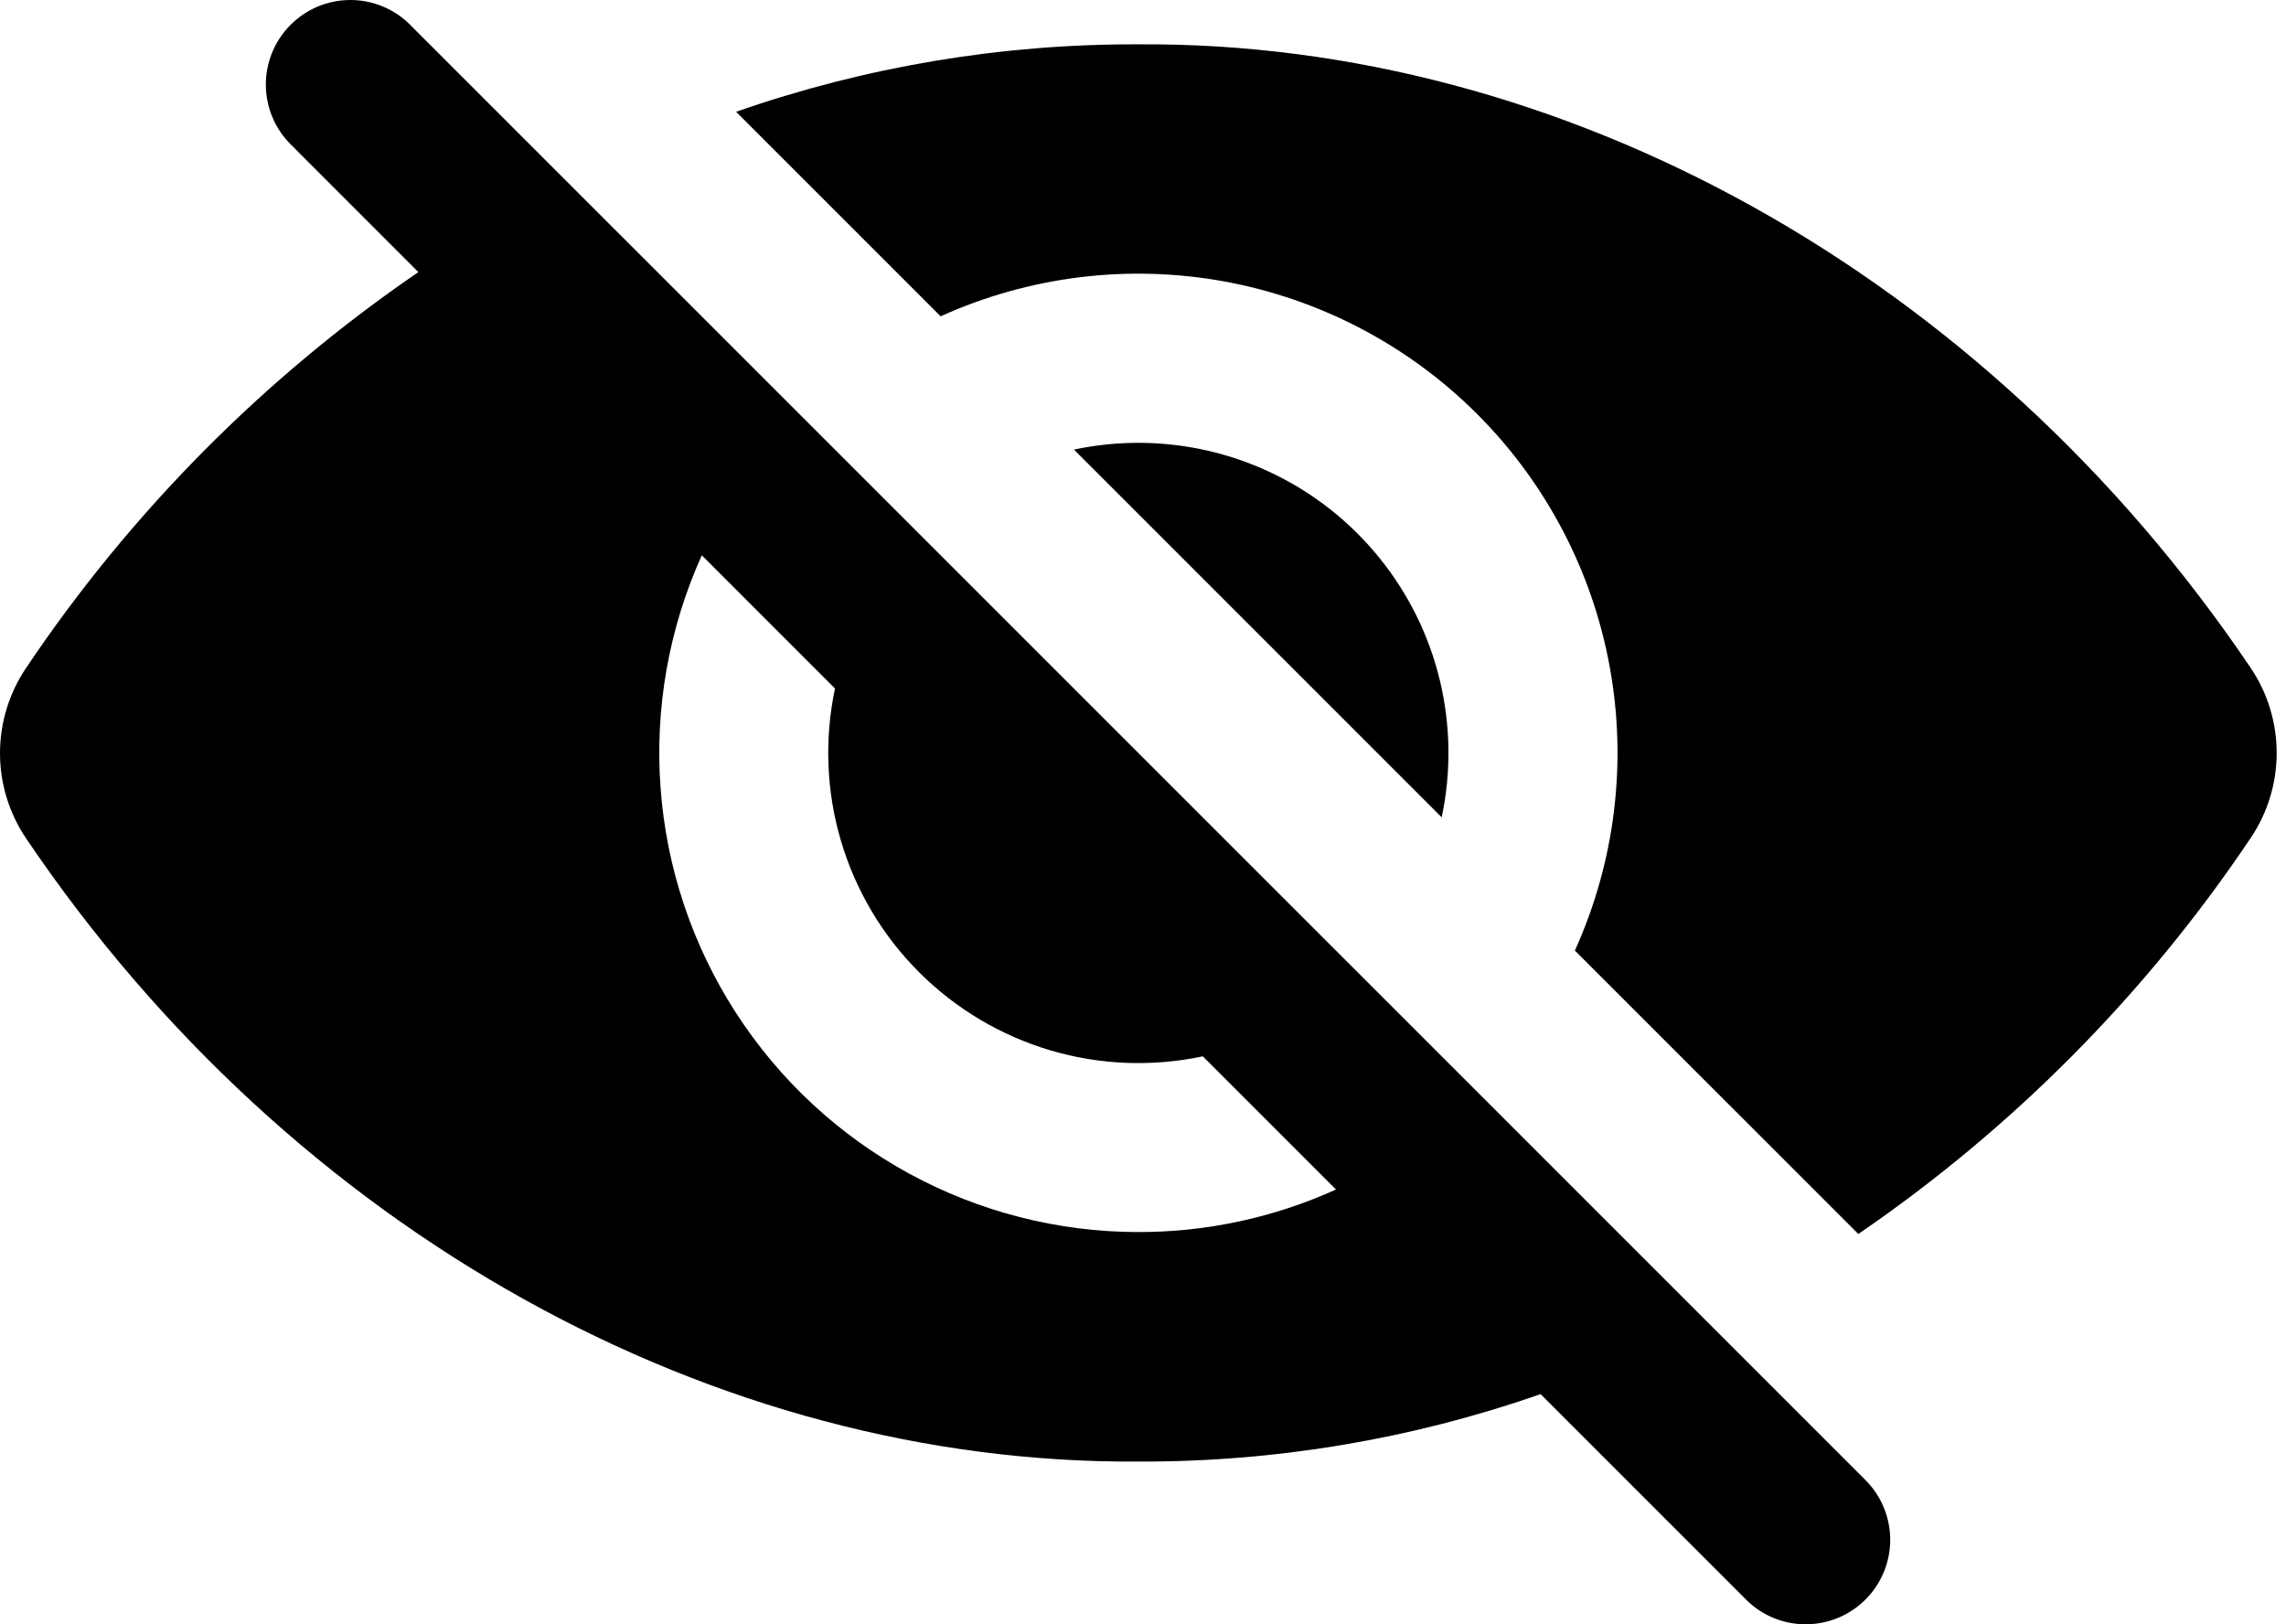<svg width="38" height="27" viewBox="0 0 38 27" fill="none" xmlns="http://www.w3.org/2000/svg">
<path d="M31.025 24.618L6.819 0.414L6.814 0.408C6.683 0.278 6.528 0.175 6.357 0.105C6.186 0.035 6.003 -0.001 5.819 1.17606e-05C5.634 0.001 5.452 0.038 5.281 0.109C5.111 0.181 4.957 0.285 4.827 0.416C4.697 0.547 4.594 0.702 4.524 0.873C4.454 1.044 4.418 1.227 4.419 1.411C4.421 1.784 4.57 2.141 4.835 2.403L6.954 4.523C4.384 6.283 2.172 8.515 0.435 11.101C0.152 11.52 0 12.014 0 12.52C0 13.025 0.152 13.52 0.435 13.938C4.868 20.499 11.895 24.343 18.923 24.295C21.199 24.303 23.46 23.924 25.609 23.174L29.04 26.605C29.304 26.861 29.658 27.003 30.026 27C30.394 26.997 30.746 26.851 31.007 26.591C31.268 26.332 31.416 25.981 31.421 25.613C31.425 25.245 31.285 24.89 31.031 24.625L31.025 24.618ZM18.923 20.48C17.591 20.48 16.281 20.145 15.112 19.508C13.943 18.871 12.953 17.951 12.231 16.832C11.509 15.713 11.079 14.431 10.981 13.103C10.882 11.776 11.118 10.444 11.666 9.231L13.88 11.445C13.702 12.285 13.736 13.157 13.98 13.98C14.224 14.804 14.67 15.554 15.278 16.161C15.885 16.768 16.635 17.214 17.458 17.459C18.282 17.703 19.154 17.737 19.994 17.559L22.208 19.773C21.176 20.24 20.056 20.482 18.923 20.48Z" fill="black"/>
<path d="M37.41 11.098C32.978 4.533 25.95 0.689 18.923 0.737C16.647 0.729 14.386 1.108 12.236 1.858L15.636 5.258C17.112 4.59 18.756 4.388 20.349 4.678C21.942 4.969 23.41 5.738 24.555 6.883C25.7 8.028 26.469 9.495 26.759 11.088C27.049 12.682 26.847 14.325 26.179 15.801L30.891 20.512C33.461 18.753 35.674 16.52 37.41 13.934C37.694 13.515 37.845 13.021 37.845 12.516C37.845 12.01 37.694 11.516 37.41 11.098Z" fill="black"/>
<path d="M18.923 7.361C18.563 7.361 18.204 7.399 17.852 7.473L23.965 13.586C24.125 12.835 24.114 12.058 23.935 11.311C23.756 10.565 23.412 9.868 22.928 9.271C22.445 8.675 21.835 8.193 21.142 7.863C20.449 7.532 19.69 7.361 18.923 7.361Z" fill="black"/>
</svg>